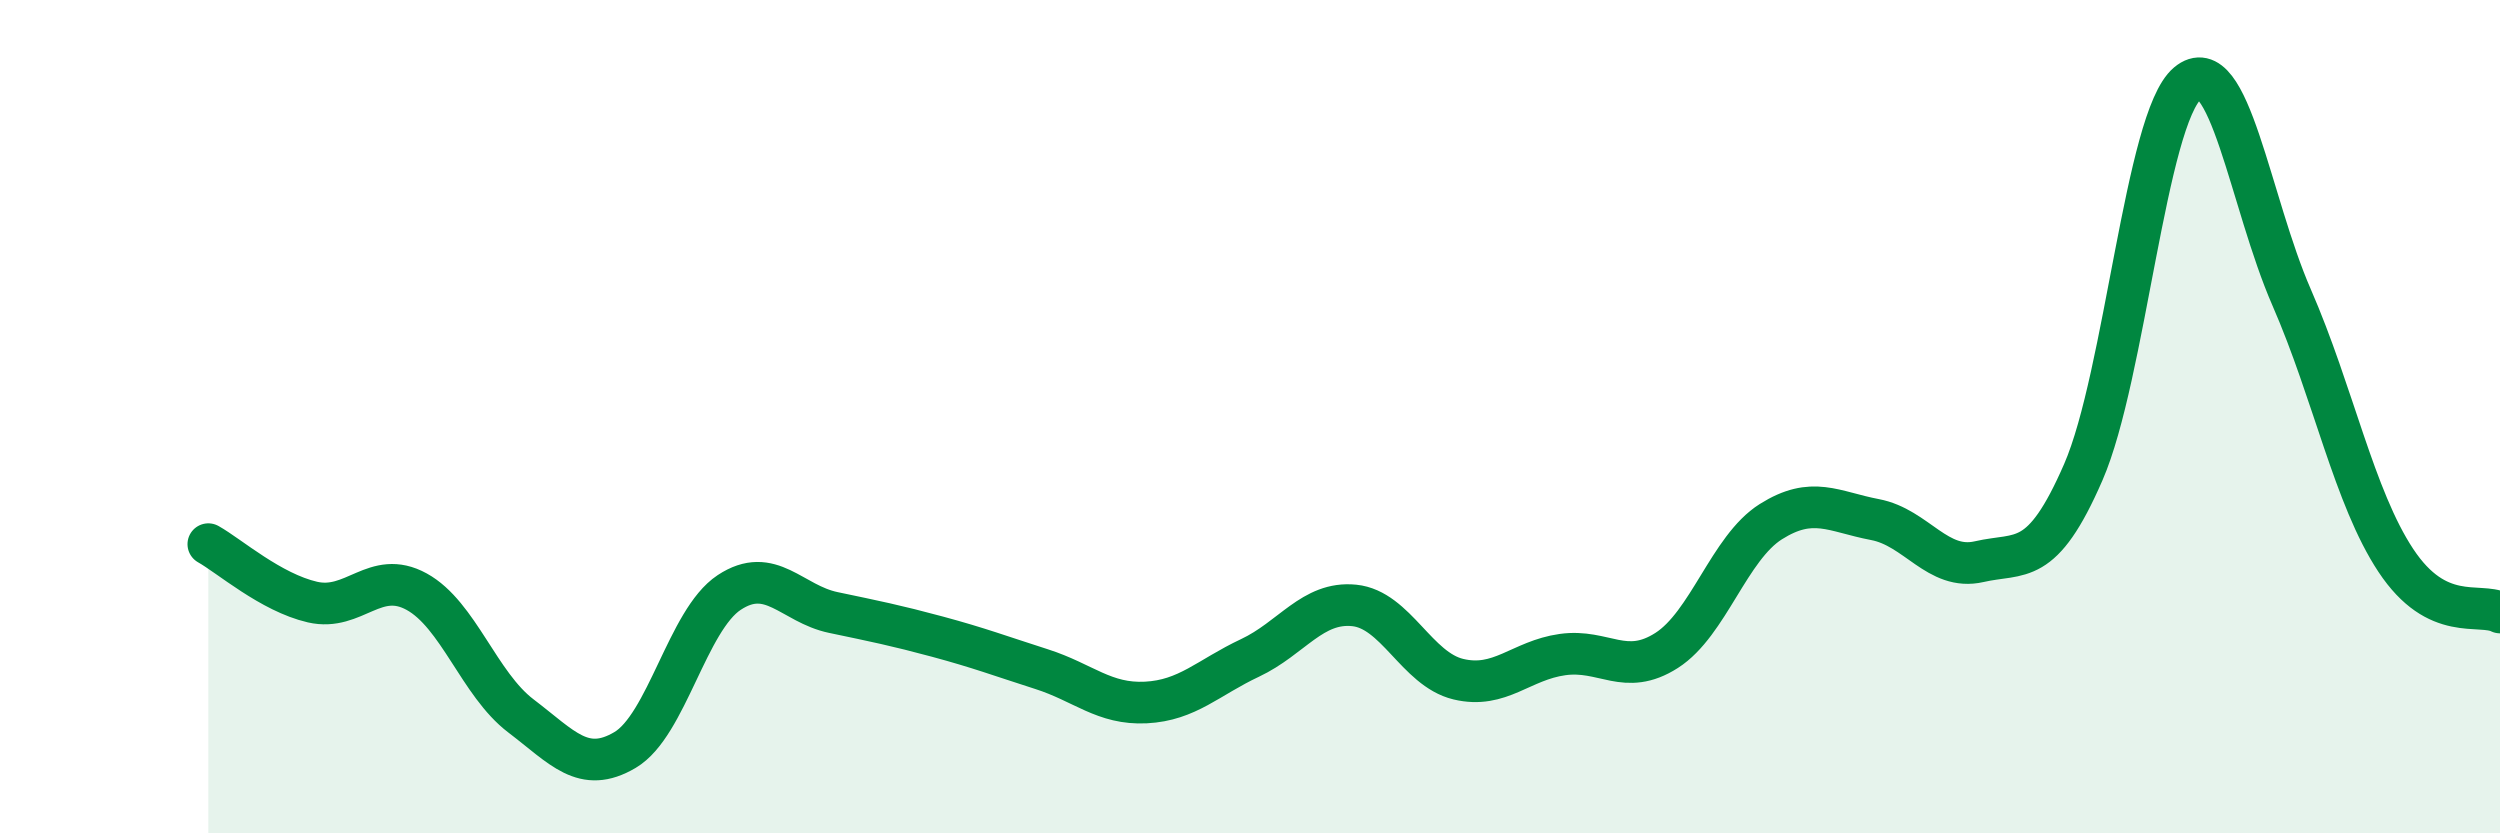 
    <svg width="60" height="20" viewBox="0 0 60 20" xmlns="http://www.w3.org/2000/svg">
      <path
        d="M 5,13.06 C 5.5,13.34 6.5,14.22 7.5,14.45 C 8.5,14.68 9,13.65 10,14.2 C 11,14.75 11.5,16.42 12.5,17.18 C 13.5,17.94 14,18.59 15,18 C 16,17.41 16.5,14.88 17.5,14.22 C 18.5,13.56 19,14.49 20,14.7 C 21,14.91 21.5,15.01 22.5,15.28 C 23.5,15.55 24,15.74 25,16.06 C 26,16.38 26.5,16.91 27.5,16.86 C 28.5,16.81 29,16.26 30,15.79 C 31,15.32 31.5,14.43 32.5,14.53 C 33.5,14.63 34,16.06 35,16.3 C 36,16.54 36.5,15.85 37.5,15.71 C 38.5,15.57 39,16.25 40,15.61 C 41,14.97 41.5,13.15 42.5,12.52 C 43.5,11.89 44,12.28 45,12.47 C 46,12.66 46.5,13.71 47.5,13.48 C 48.5,13.25 49,13.63 50,11.33 C 51,9.03 51.5,2.84 52.5,2 C 53.5,1.16 54,4.85 55,7.14 C 56,9.43 56.5,11.94 57.5,13.45 C 58.5,14.96 59.5,14.45 60,14.7L60 20L5 20Z"
        fill="#008740"
        opacity="0.1"
        stroke-linecap="round"
        stroke-linejoin="round"
      />
      <path
        d="M 5,13.06 C 5.5,13.34 6.5,14.22 7.5,14.45 C 8.5,14.68 9,13.65 10,14.2 C 11,14.75 11.5,16.42 12.5,17.18 C 13.5,17.94 14,18.59 15,18 C 16,17.41 16.5,14.88 17.5,14.22 C 18.5,13.56 19,14.49 20,14.7 C 21,14.91 21.5,15.01 22.5,15.28 C 23.5,15.55 24,15.74 25,16.06 C 26,16.38 26.5,16.91 27.5,16.86 C 28.5,16.81 29,16.26 30,15.79 C 31,15.32 31.5,14.43 32.5,14.53 C 33.5,14.63 34,16.06 35,16.3 C 36,16.54 36.5,15.85 37.5,15.71 C 38.5,15.57 39,16.25 40,15.61 C 41,14.97 41.5,13.15 42.5,12.52 C 43.5,11.89 44,12.28 45,12.47 C 46,12.66 46.5,13.71 47.5,13.48 C 48.5,13.25 49,13.63 50,11.33 C 51,9.03 51.5,2.84 52.5,2 C 53.5,1.16 54,4.85 55,7.14 C 56,9.43 56.5,11.94 57.5,13.45 C 58.5,14.96 59.5,14.45 60,14.7"
        stroke="#008740"
        stroke-width="1"
        fill="none"
        stroke-linecap="round"
        stroke-linejoin="round"
      />
    </svg>
  